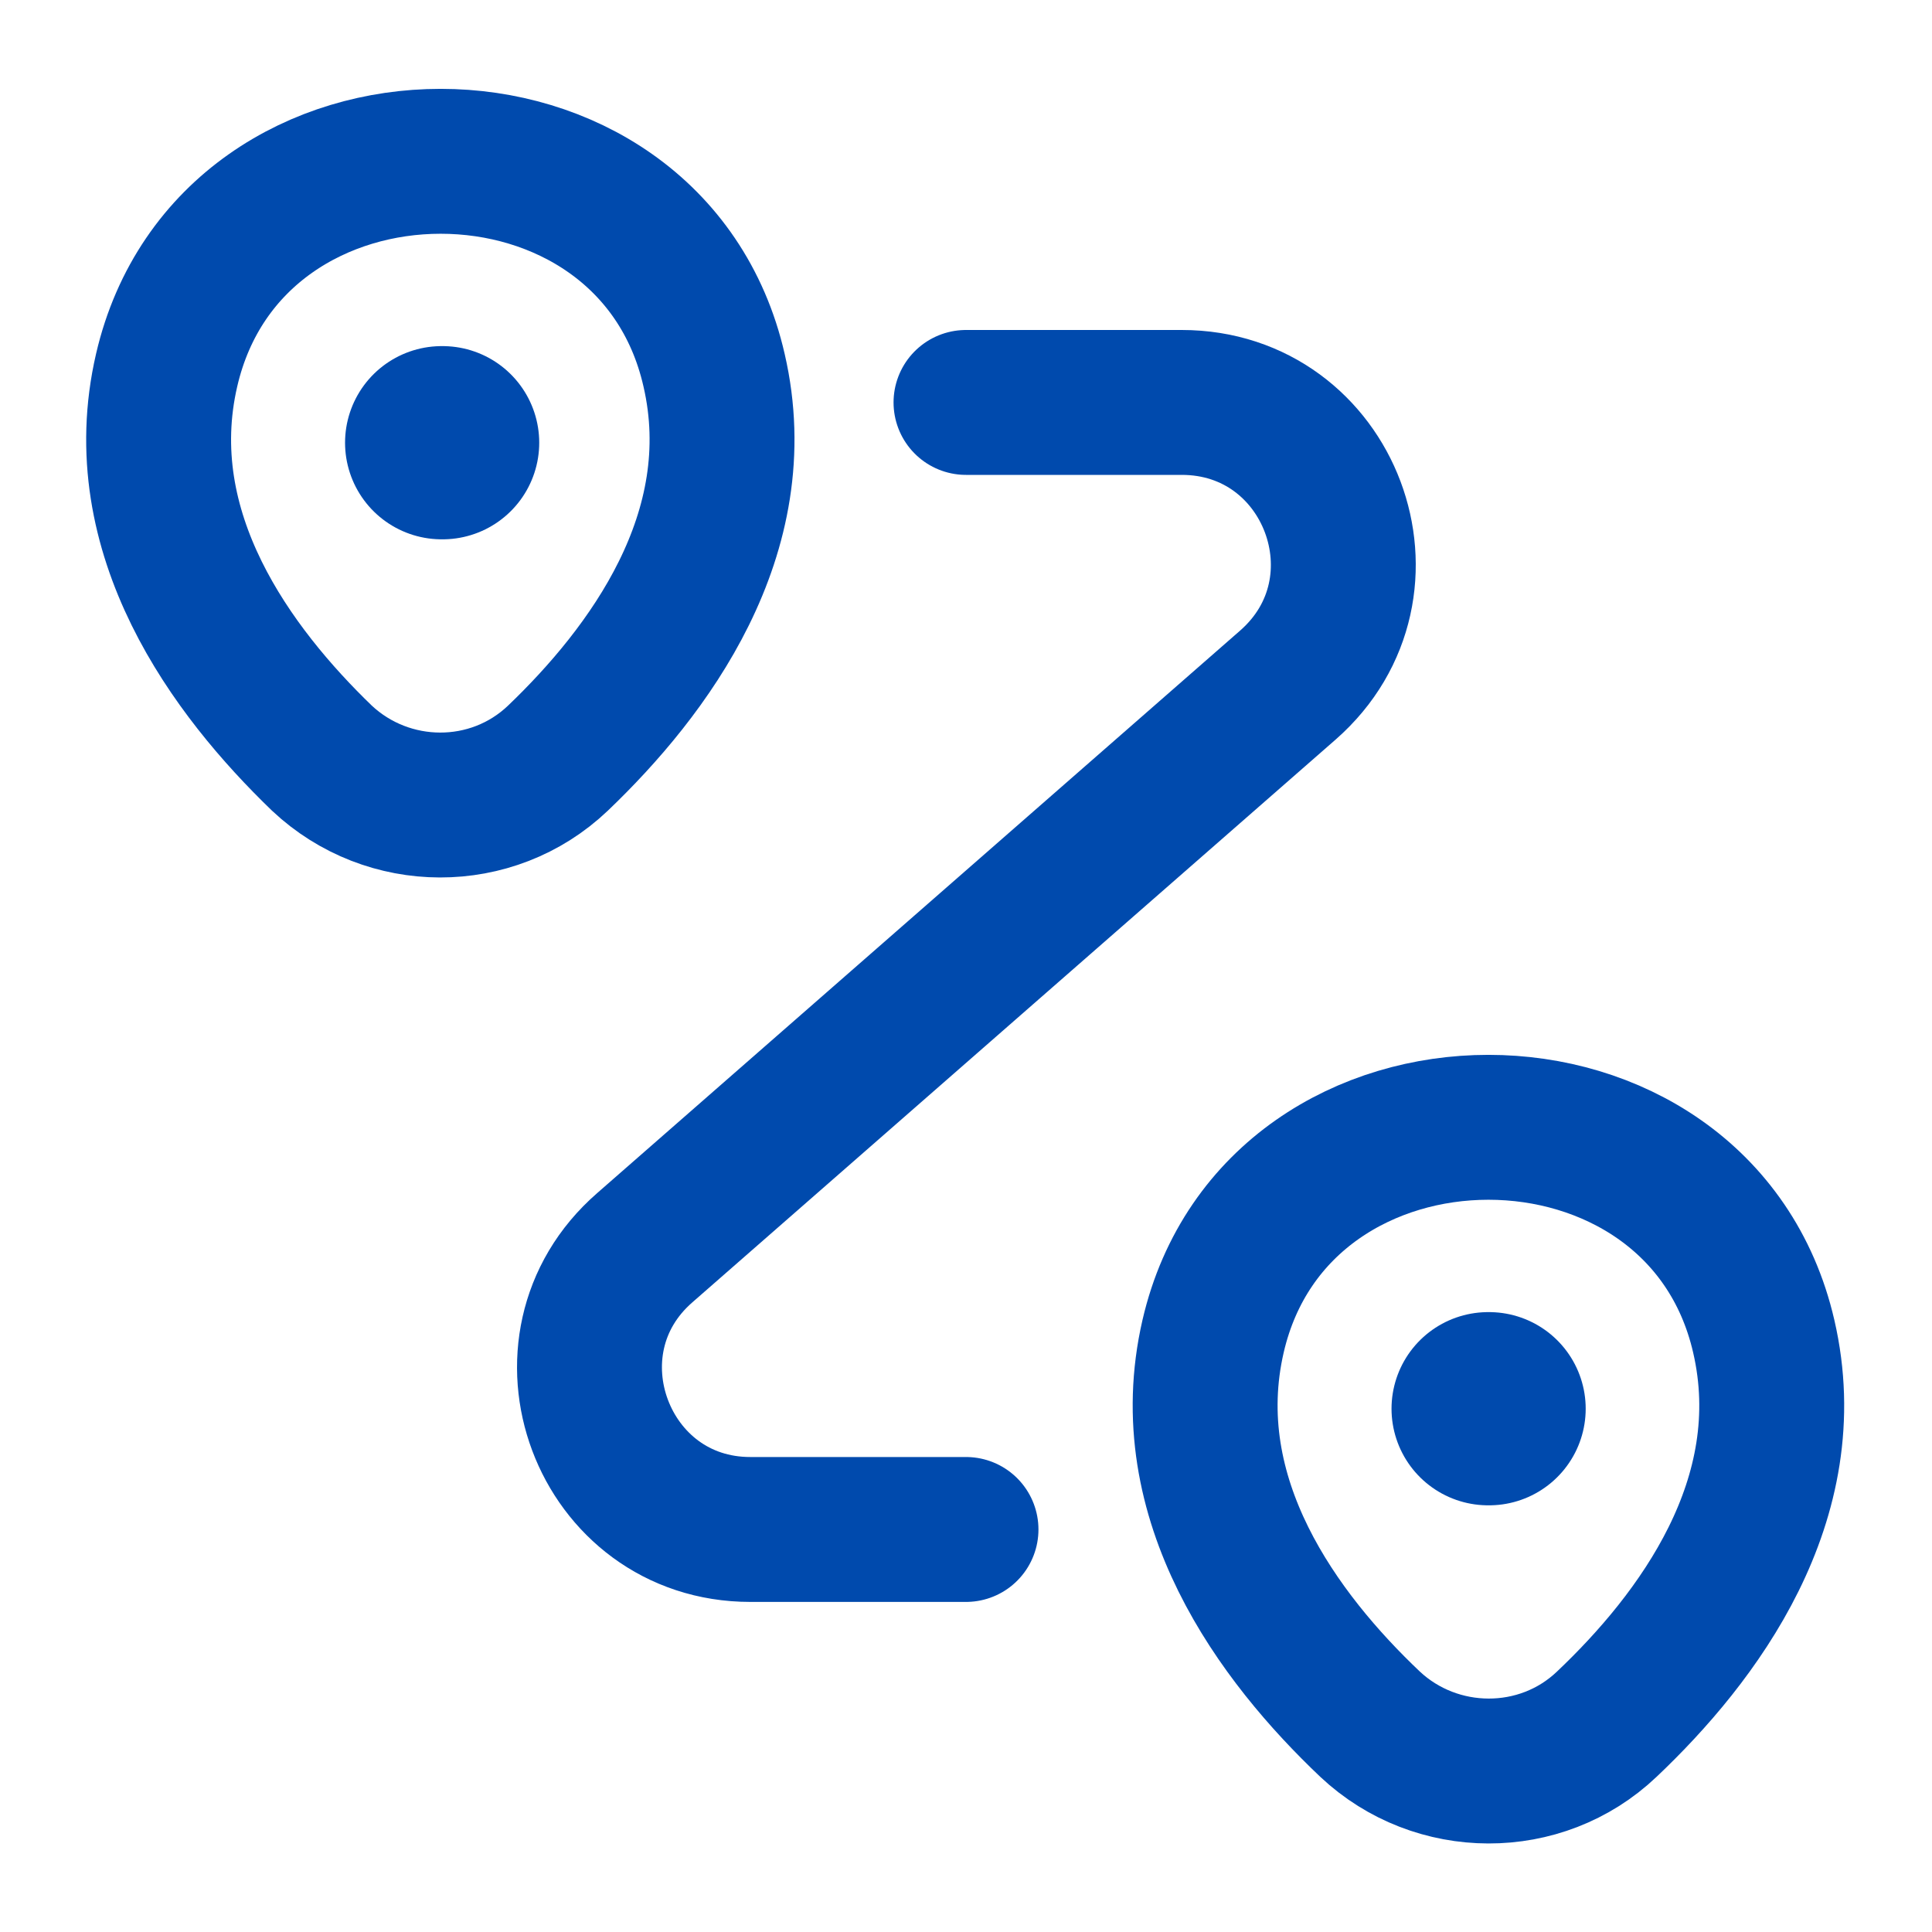 <svg width="20" height="20" viewBox="0 0 20 20" fill="none" xmlns="http://www.w3.org/2000/svg">
<path d="M1.725 3.832C2.392 0.949 6.733 0.949 7.392 3.832C7.783 5.524 6.708 6.957 5.775 7.849C5.092 8.499 4.017 8.491 3.333 7.849C2.408 6.957 1.333 5.524 1.725 3.832Z" stroke="#004aad" stroke-width="1.5"/>
<path d="M12.558 13.832C13.225 10.949 17.592 10.949 18.258 13.832C18.65 15.524 17.575 16.957 16.633 17.849C15.95 18.499 14.867 18.491 14.183 17.849C13.242 16.957 12.167 15.524 12.558 13.832Z" stroke="#004aad" stroke-width="1.5"/>
<path d="M10 4.166H12.233C13.775 4.166 14.492 6.074 13.333 7.091L6.675 12.916C5.517 13.924 6.233 15.833 7.767 15.833H10" stroke="#004aad" stroke-width="1.5" stroke-linecap="round" stroke-linejoin="round"/>
<path d="M4.572 4.583H4.582" stroke="#004aad" stroke-width="2" stroke-linecap="round" stroke-linejoin="round"/>
<path d="M15.405 14.583H15.415" stroke="#004aad" stroke-width="2" stroke-linecap="round" stroke-linejoin="round"/>
</svg>
